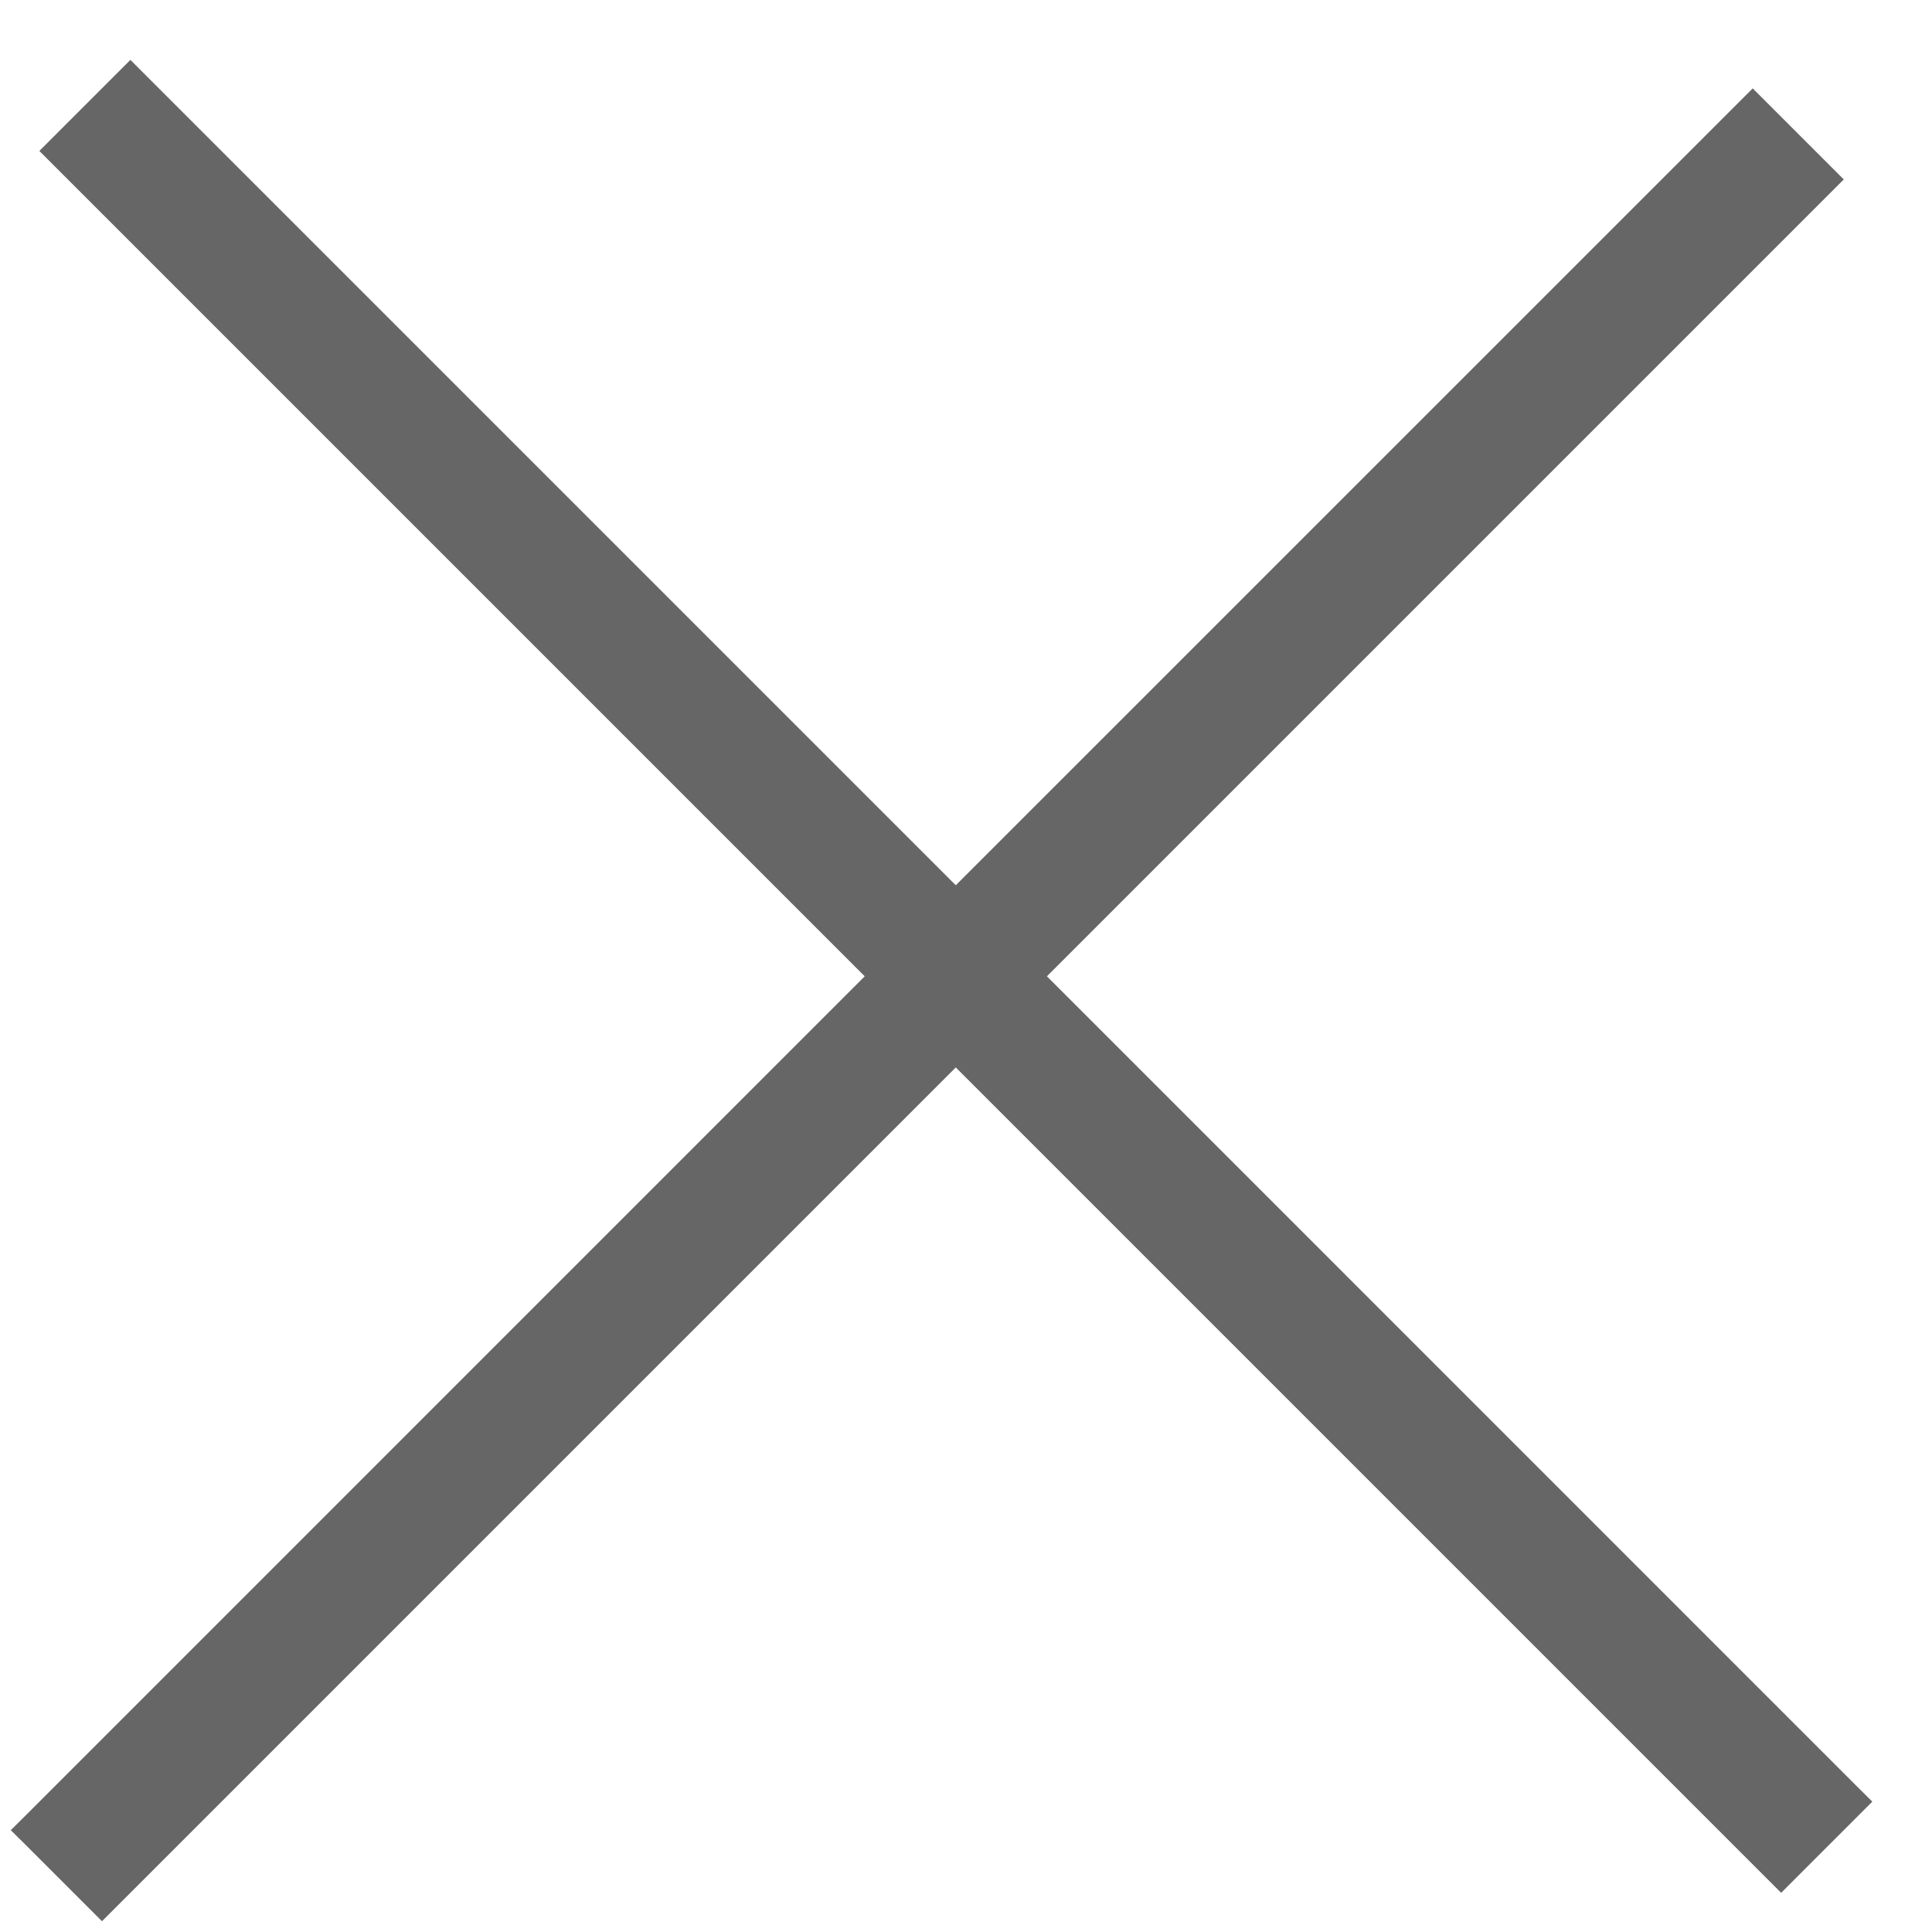 <svg width="24" height="24" viewBox="0 0 24 24" fill="none" xmlns="http://www.w3.org/2000/svg">
<path d="M21.879 1.416L21.773 1.31L21.667 1.416L11.873 11.209L1.726 1.062L1.62 0.956L1.514 1.062L0.807 1.769L0.701 1.875L0.807 1.981L10.954 12.128L0.454 22.629L0.347 22.735L0.454 22.841L1.161 23.548L1.267 23.654L1.373 23.548L11.873 13.048L22.02 23.195L22.126 23.301L22.232 23.195L22.939 22.488L23.046 22.381L22.939 22.275L12.793 12.128L22.586 2.335L22.692 2.229L22.586 2.123L21.879 1.416Z" fill="#666666" stroke="#666666" stroke-width="0.3"/>
</svg>
